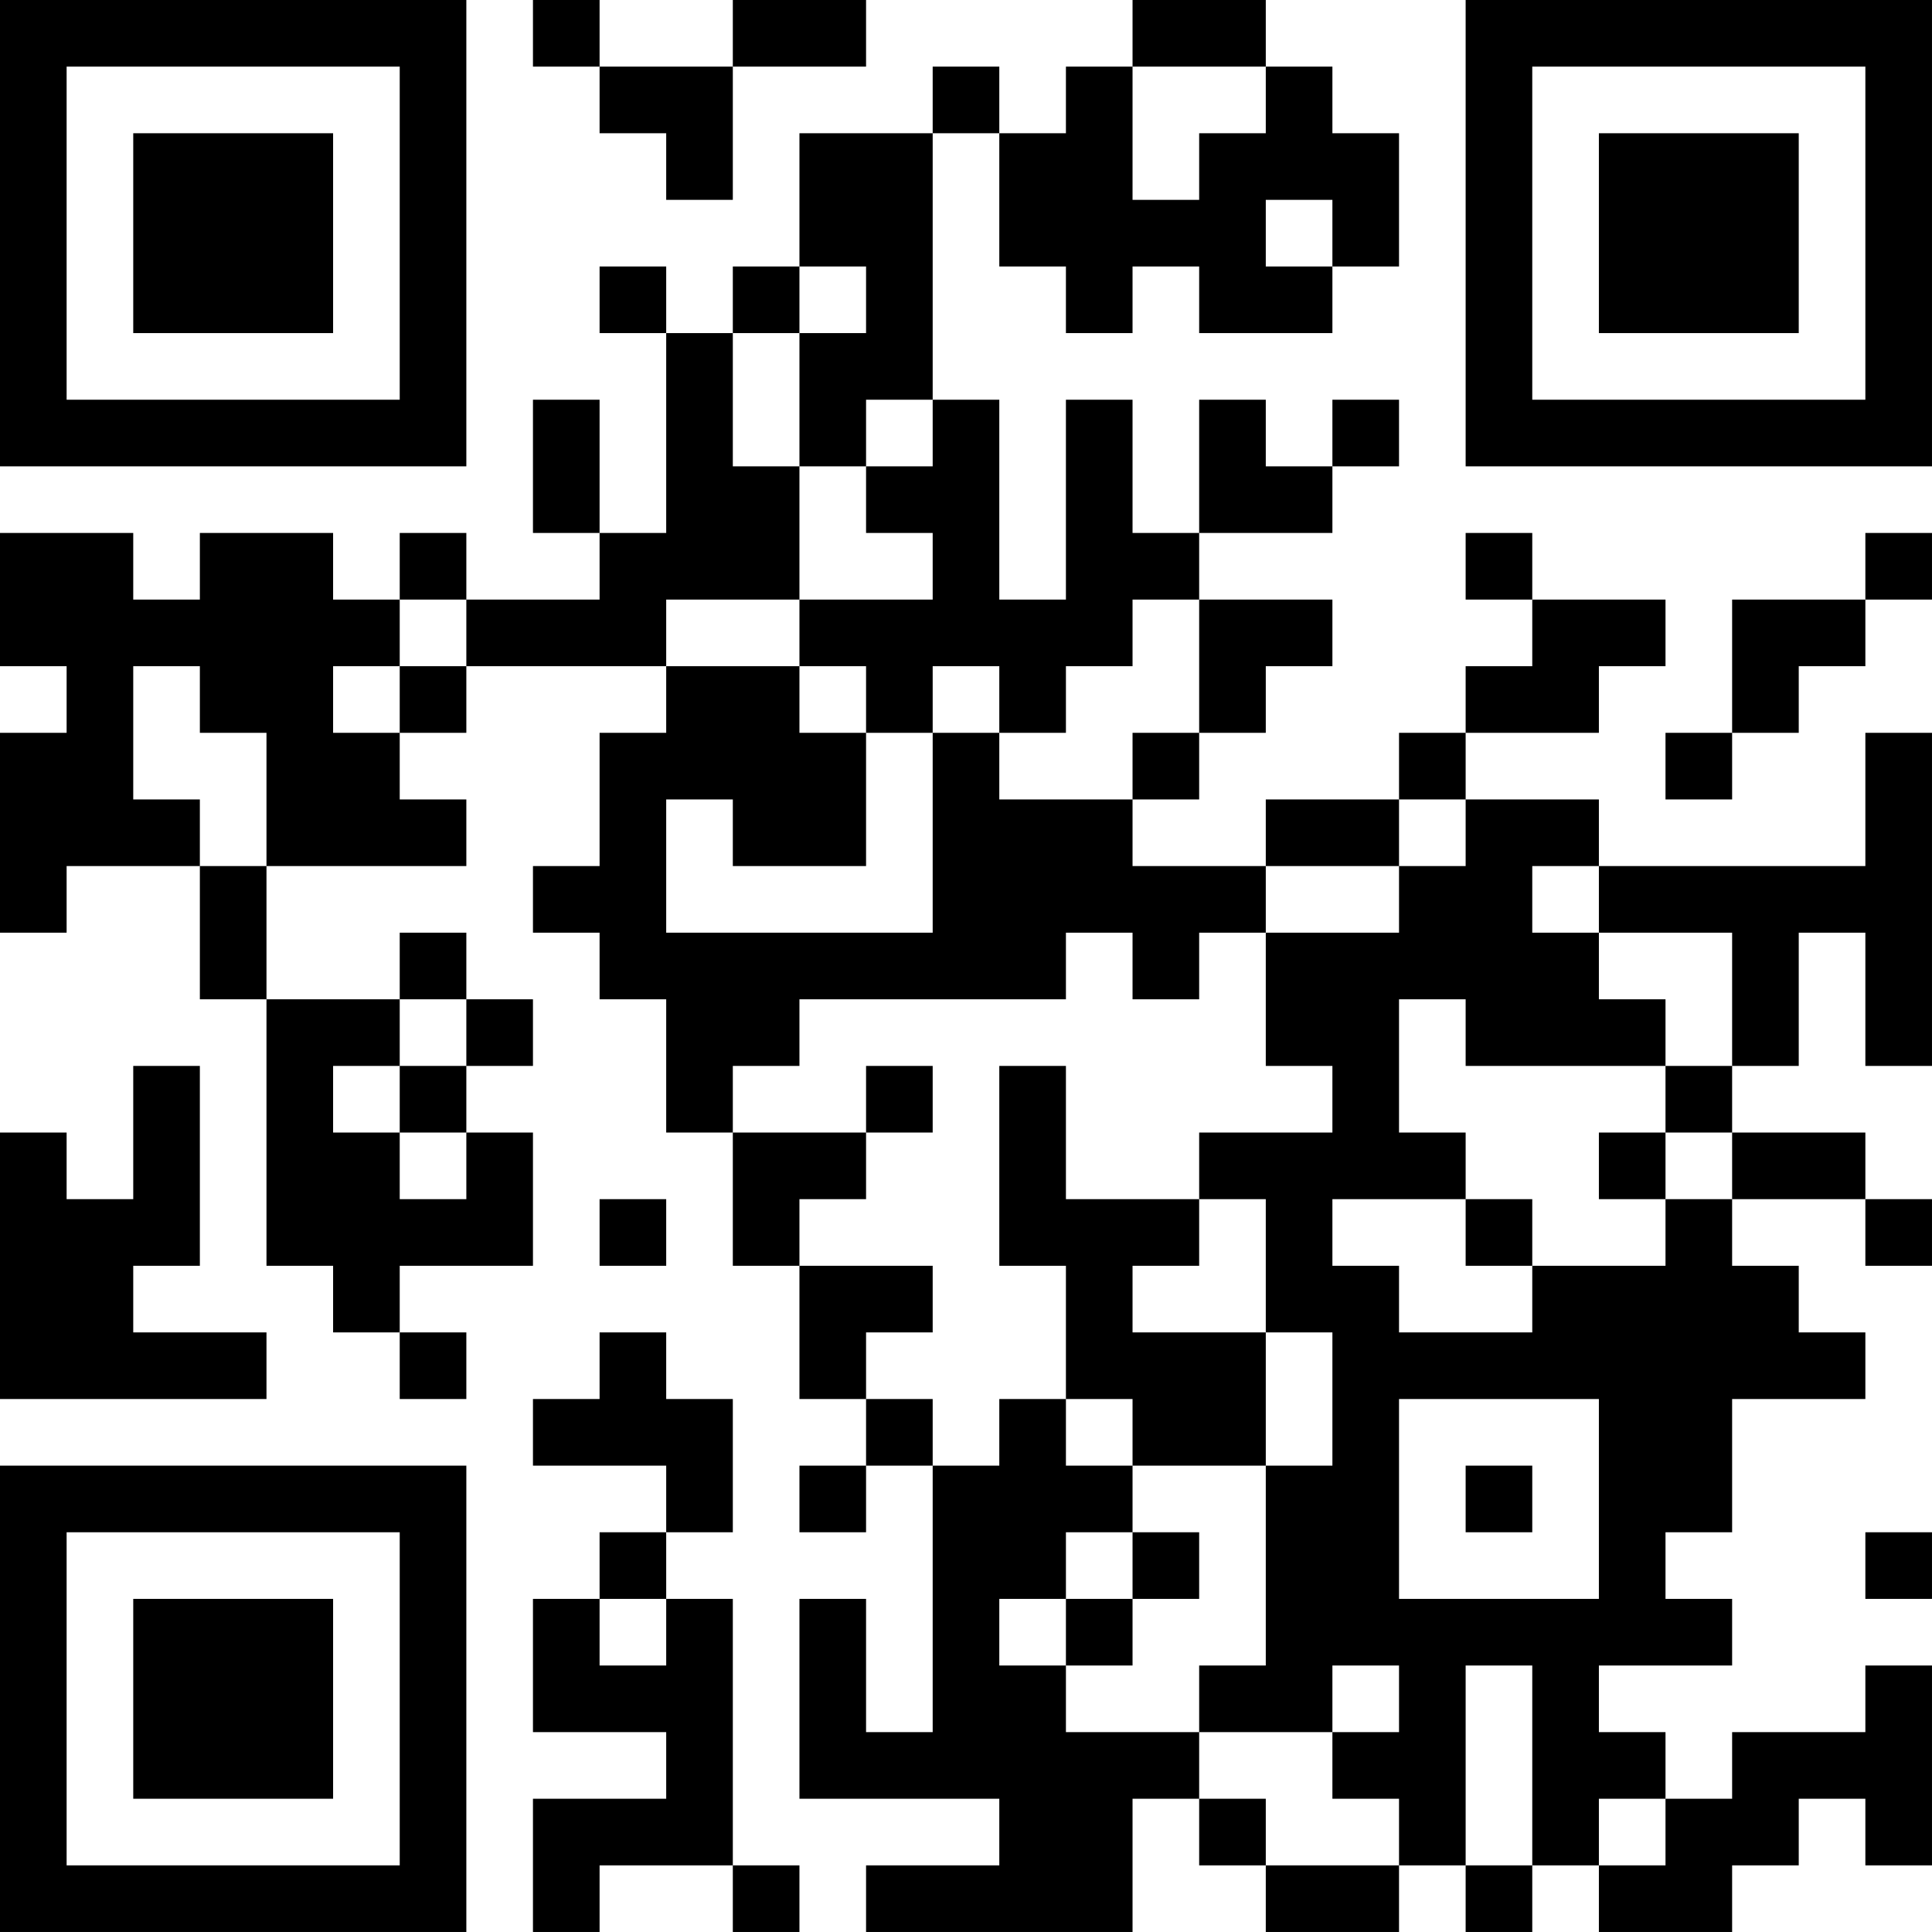 <?xml version="1.0" encoding="UTF-8"?>
<svg xmlns="http://www.w3.org/2000/svg" version="1.1" width="400" height="400" viewBox="0 0 400 400"><rect x="0" y="0" width="400" height="400" fill="#ffffff"/><g transform="scale(13.793)"><g transform="translate(0,0)"><path fill-rule="evenodd" d="M8 0L8 1L9 1L9 2L10 2L10 3L11 3L11 1L13 1L13 0L11 0L11 1L9 1L9 0ZM17 0L17 1L16 1L16 2L15 2L15 1L14 1L14 2L12 2L12 4L11 4L11 5L10 5L10 4L9 4L9 5L10 5L10 8L9 8L9 6L8 6L8 8L9 8L9 9L7 9L7 8L6 8L6 9L5 9L5 8L3 8L3 9L2 9L2 8L0 8L0 10L1 10L1 11L0 11L0 14L1 14L1 13L3 13L3 15L4 15L4 19L5 19L5 20L6 20L6 21L7 21L7 20L6 20L6 19L8 19L8 17L7 17L7 16L8 16L8 15L7 15L7 14L6 14L6 15L4 15L4 13L7 13L7 12L6 12L6 11L7 11L7 10L10 10L10 11L9 11L9 13L8 13L8 14L9 14L9 15L10 15L10 17L11 17L11 19L12 19L12 21L13 21L13 22L12 22L12 23L13 23L13 22L14 22L14 26L13 26L13 24L12 24L12 27L15 27L15 28L13 28L13 29L17 29L17 27L18 27L18 28L19 28L19 29L21 29L21 28L22 28L22 29L23 29L23 28L24 28L24 29L26 29L26 28L27 28L27 27L28 27L28 28L29 28L29 25L28 25L28 26L26 26L26 27L25 27L25 26L24 26L24 25L26 25L26 24L25 24L25 23L26 23L26 21L28 21L28 20L27 20L27 19L26 19L26 18L28 18L28 19L29 19L29 18L28 18L28 17L26 17L26 16L27 16L27 14L28 14L28 16L29 16L29 11L28 11L28 13L24 13L24 12L22 12L22 11L24 11L24 10L25 10L25 9L23 9L23 8L22 8L22 9L23 9L23 10L22 10L22 11L21 11L21 12L19 12L19 13L17 13L17 12L18 12L18 11L19 11L19 10L20 10L20 9L18 9L18 8L20 8L20 7L21 7L21 6L20 6L20 7L19 7L19 6L18 6L18 8L17 8L17 6L16 6L16 9L15 9L15 6L14 6L14 2L15 2L15 4L16 4L16 5L17 5L17 4L18 4L18 5L20 5L20 4L21 4L21 2L20 2L20 1L19 1L19 0ZM17 1L17 3L18 3L18 2L19 2L19 1ZM19 3L19 4L20 4L20 3ZM12 4L12 5L11 5L11 7L12 7L12 9L10 9L10 10L12 10L12 11L13 11L13 13L11 13L11 12L10 12L10 14L14 14L14 11L15 11L15 12L17 12L17 11L18 11L18 9L17 9L17 10L16 10L16 11L15 11L15 10L14 10L14 11L13 11L13 10L12 10L12 9L14 9L14 8L13 8L13 7L14 7L14 6L13 6L13 7L12 7L12 5L13 5L13 4ZM28 8L28 9L26 9L26 11L25 11L25 12L26 12L26 11L27 11L27 10L28 10L28 9L29 9L29 8ZM6 9L6 10L5 10L5 11L6 11L6 10L7 10L7 9ZM2 10L2 12L3 12L3 13L4 13L4 11L3 11L3 10ZM21 12L21 13L19 13L19 14L18 14L18 15L17 15L17 14L16 14L16 15L12 15L12 16L11 16L11 17L13 17L13 18L12 18L12 19L14 19L14 20L13 20L13 21L14 21L14 22L15 22L15 21L16 21L16 22L17 22L17 23L16 23L16 24L15 24L15 25L16 25L16 26L18 26L18 27L19 27L19 28L21 28L21 27L20 27L20 26L21 26L21 25L20 25L20 26L18 26L18 25L19 25L19 22L20 22L20 20L19 20L19 18L18 18L18 17L20 17L20 16L19 16L19 14L21 14L21 13L22 13L22 12ZM23 13L23 14L24 14L24 15L25 15L25 16L22 16L22 15L21 15L21 17L22 17L22 18L20 18L20 19L21 19L21 20L23 20L23 19L25 19L25 18L26 18L26 17L25 17L25 16L26 16L26 14L24 14L24 13ZM6 15L6 16L5 16L5 17L6 17L6 18L7 18L7 17L6 17L6 16L7 16L7 15ZM2 16L2 18L1 18L1 17L0 17L0 21L4 21L4 20L2 20L2 19L3 19L3 16ZM13 16L13 17L14 17L14 16ZM15 16L15 19L16 19L16 21L17 21L17 22L19 22L19 20L17 20L17 19L18 19L18 18L16 18L16 16ZM24 17L24 18L25 18L25 17ZM9 18L9 19L10 19L10 18ZM22 18L22 19L23 19L23 18ZM9 20L9 21L8 21L8 22L10 22L10 23L9 23L9 24L8 24L8 26L10 26L10 27L8 27L8 29L9 29L9 28L11 28L11 29L12 29L12 28L11 28L11 24L10 24L10 23L11 23L11 21L10 21L10 20ZM21 21L21 24L24 24L24 21ZM22 22L22 23L23 23L23 22ZM17 23L17 24L16 24L16 25L17 25L17 24L18 24L18 23ZM28 23L28 24L29 24L29 23ZM9 24L9 25L10 25L10 24ZM22 25L22 28L23 28L23 25ZM24 27L24 28L25 28L25 27ZM0 0L0 7L7 7L7 0ZM1 1L1 6L6 6L6 1ZM2 2L2 5L5 5L5 2ZM22 0L22 7L29 7L29 0ZM23 1L23 6L28 6L28 1ZM24 2L24 5L27 5L27 2ZM0 22L0 29L7 29L7 22ZM1 23L1 28L6 28L6 23ZM2 24L2 27L5 27L5 24Z" fill="#000000"/></g></g></svg>
